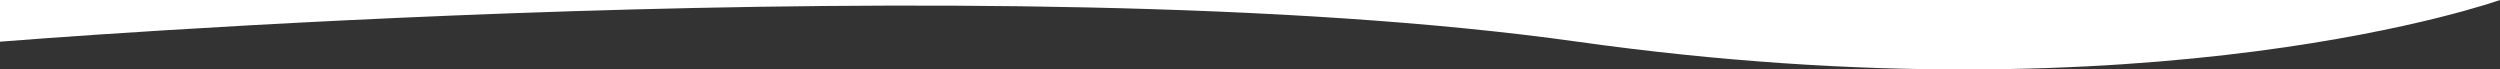 <svg xmlns="http://www.w3.org/2000/svg" width="1440" height="40" viewBox="0 0 1440 40">
  <rect x="0" y="0" width="1440" height="40" fill="#333333" stroke="none"/>
  <path id="Wave_Top_White" data-name="Wave Top White" d="M1440,0S1241.858,70.8,908.589,24.012,0,24.012,0,24.012V0Z" transform="translate(0 0)" fill="#fff"/>
</svg>